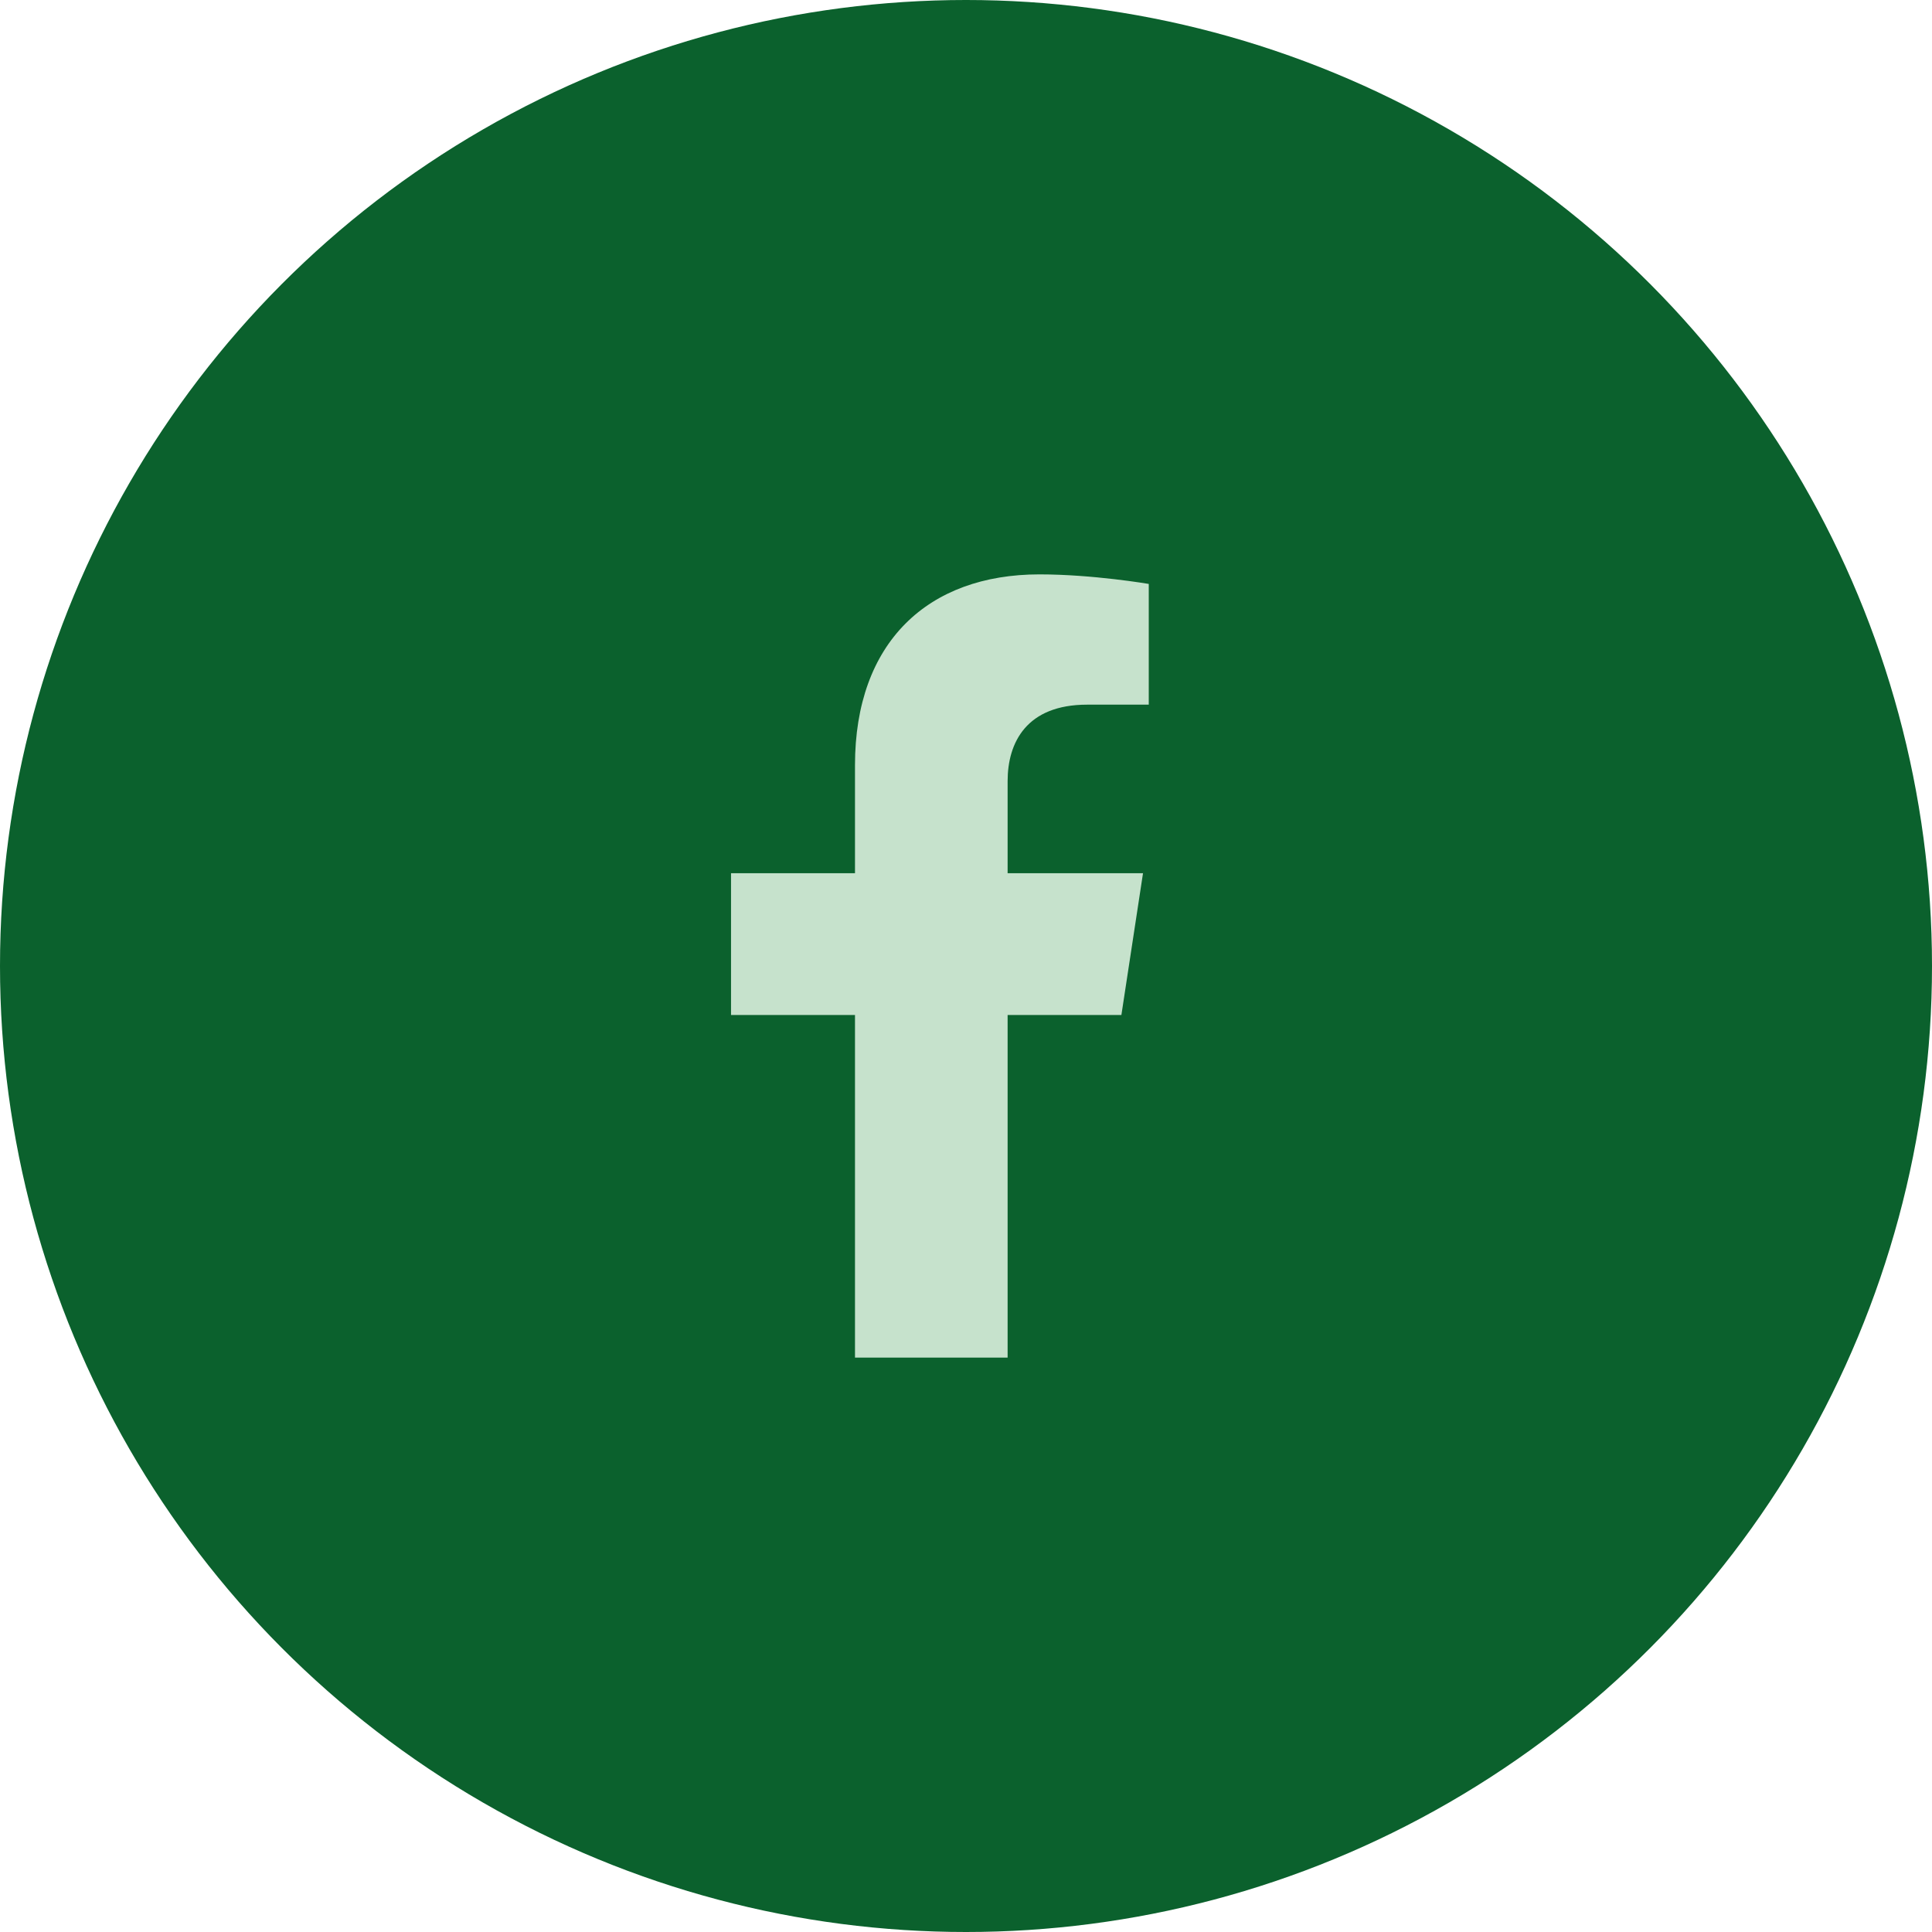 <svg width="37" height="37" viewBox="0 0 37 37" fill="none" xmlns="http://www.w3.org/2000/svg">
<circle cx="18.5" cy="18.5" r="18.5" fill="#0B612D"/>
<path d="M21.476 19.438L21.89 16.723H19.297V14.961C19.297 14.219 19.659 13.495 20.821 13.495H22V11.183C22 11.183 20.93 11 19.907 11C17.771 11 16.374 12.3 16.374 14.654V16.723H14V19.438H16.374V26H19.297V19.438H21.476Z" fill="#C6E2CC"/>
</svg>
